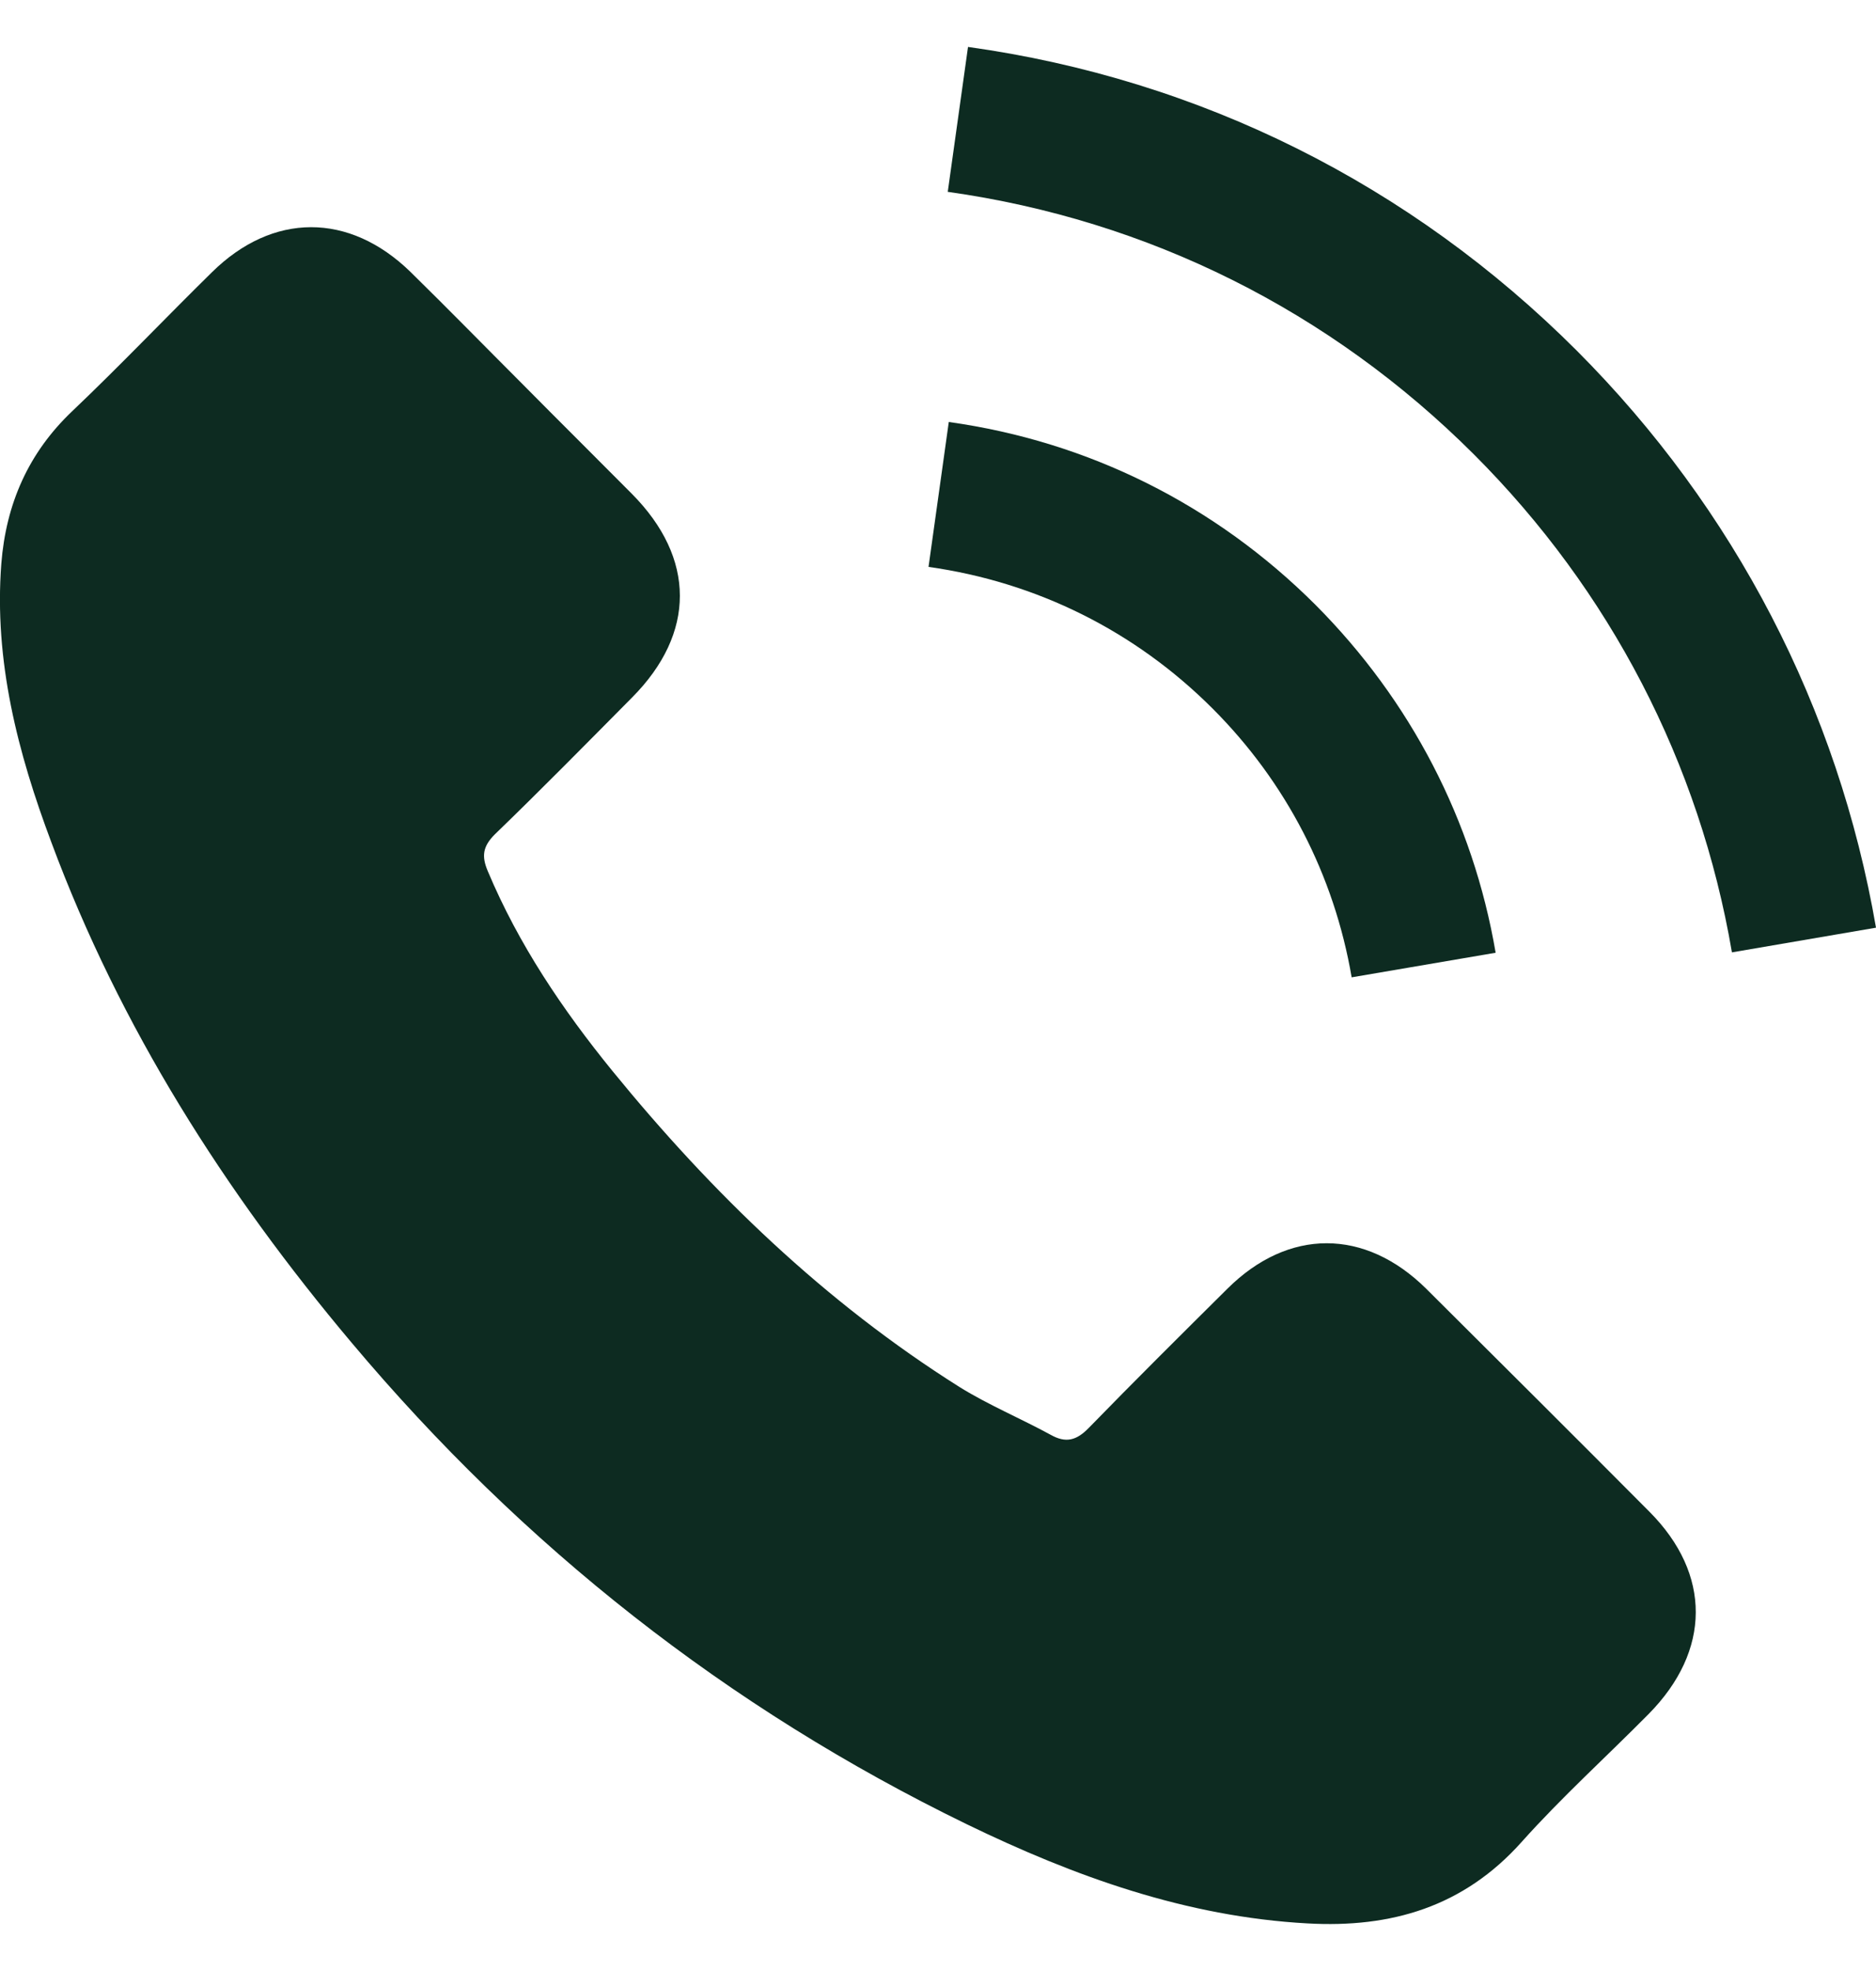 <svg width="20" height="21" viewBox="0 0 20 21" fill="none" xmlns="http://www.w3.org/2000/svg">
<path d="M15.204 13.73C14.551 13.085 13.735 13.085 13.086 13.73C12.591 14.221 12.096 14.712 11.609 15.212C11.476 15.349 11.363 15.378 11.201 15.287C10.88 15.112 10.539 14.97 10.231 14.779C8.796 13.876 7.593 12.715 6.527 11.408C5.999 10.759 5.529 10.064 5.2 9.281C5.133 9.123 5.146 9.019 5.275 8.89C5.77 8.412 6.253 7.921 6.74 7.43C7.418 6.747 7.418 5.948 6.736 5.261C6.348 4.87 5.961 4.487 5.574 4.096C5.175 3.697 4.78 3.293 4.376 2.897C3.723 2.261 2.907 2.261 2.258 2.902C1.758 3.393 1.28 3.896 0.772 4.379C0.302 4.824 0.064 5.37 0.014 6.006C-0.065 7.042 0.189 8.02 0.547 8.973C1.28 10.946 2.395 12.698 3.748 14.305C5.574 16.477 7.755 18.196 10.306 19.436C11.455 19.993 12.645 20.422 13.939 20.493C14.83 20.543 15.604 20.318 16.224 19.623C16.648 19.149 17.127 18.716 17.576 18.262C18.242 17.588 18.247 16.772 17.585 16.107C16.794 15.312 15.999 14.521 15.204 13.73Z" fill="#0D2B21"/>
<path d="M14.41 10.413L15.945 10.151C15.704 8.74 15.038 7.463 14.027 6.447C12.957 5.378 11.605 4.704 10.115 4.496L9.899 6.04C11.051 6.202 12.1 6.722 12.928 7.55C13.711 8.333 14.223 9.323 14.41 10.413Z" fill="#0D2B21"/>
<path d="M16.812 3.738C15.039 1.965 12.796 0.845 10.32 0.5L10.104 2.044C12.243 2.344 14.182 3.313 15.713 4.841C17.166 6.293 18.119 8.128 18.464 10.147L20 9.884C19.596 7.546 18.494 5.423 16.812 3.738Z" fill="#0D2B21"/>
</svg>
